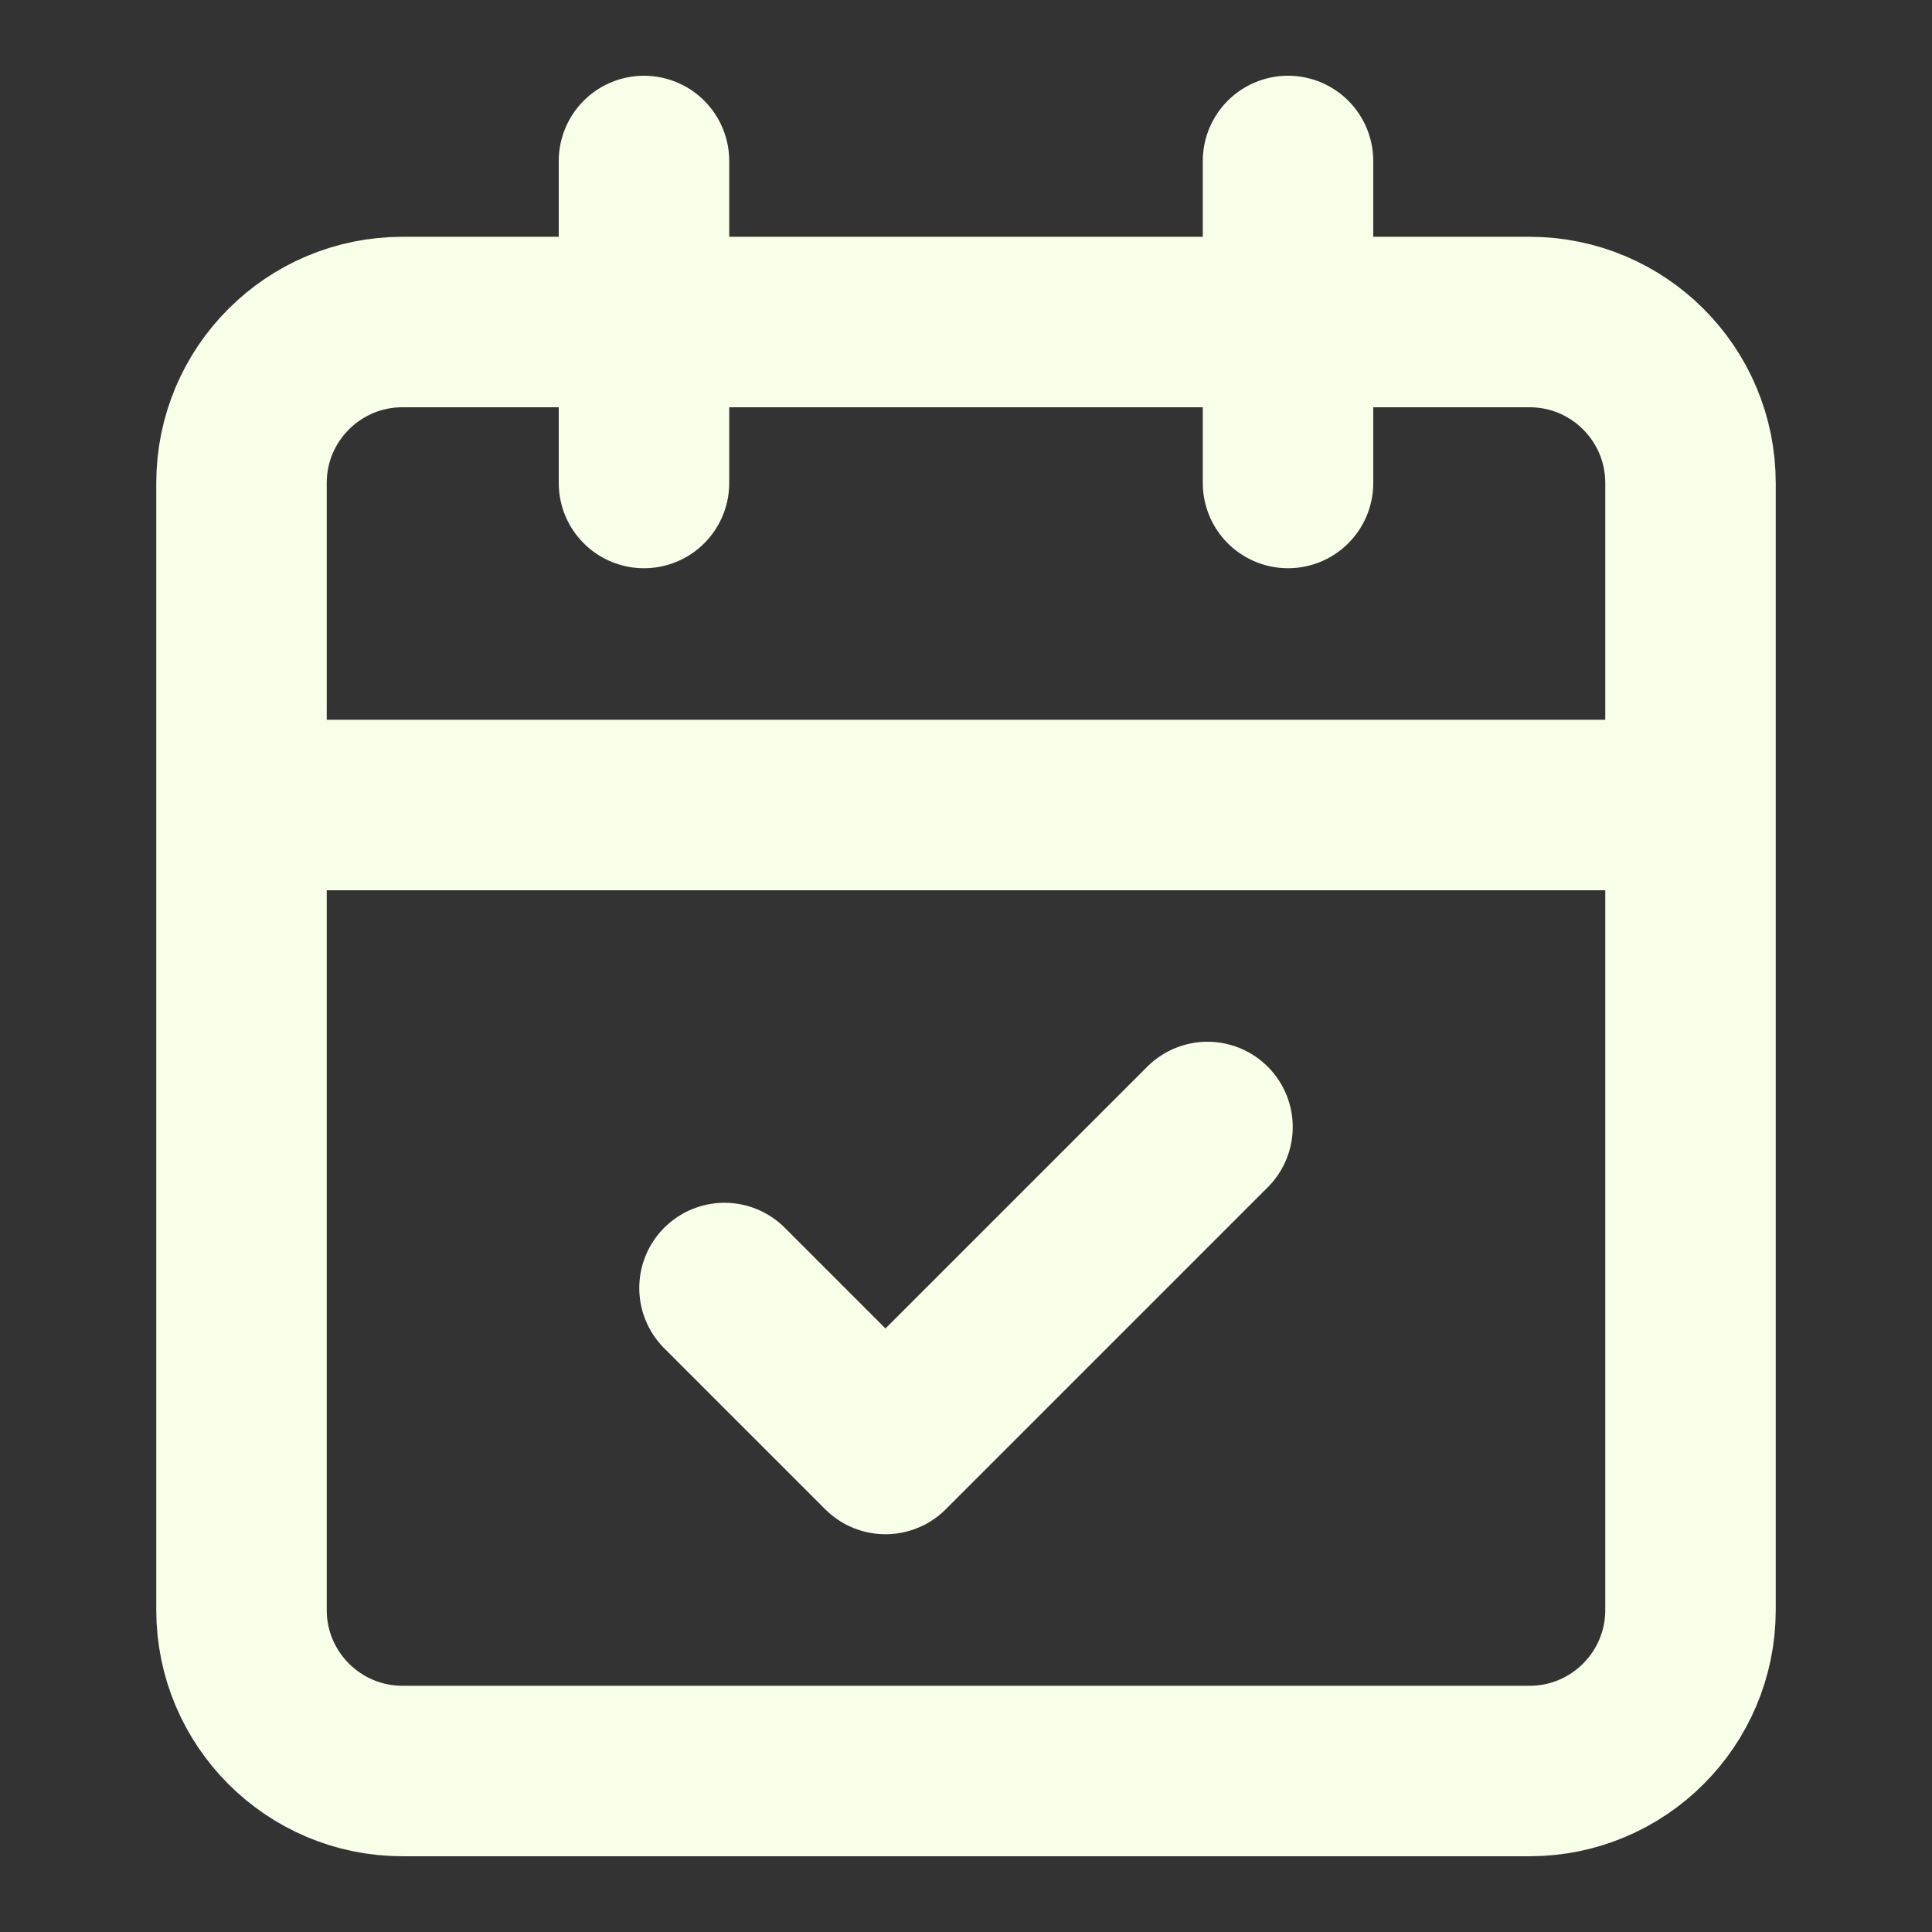 <svg width="34" height="34" viewBox="0 0 34 34" fill="none" xmlns="http://www.w3.org/2000/svg">
<rect x="0" y="0" width="34" height="34" fill="#333333" stroke="none"/>
<path d="M11.333 2.833V8.5M22.667 2.833V8.5M4.25 14.167H29.75M12.75 22.667L15.583 25.5L21.25 19.833M7.083 5.667H26.917C28.482 5.667 29.75 6.935 29.75 8.5V28.333C29.75 29.898 28.482 31.167 26.917 31.167H7.083C5.519 31.167 4.25 29.898 4.25 28.333V8.5C4.25 6.935 5.519 5.667 7.083 5.667Z" stroke="#F8FFE9" stroke-width="3" stroke-linecap="round" stroke-linejoin="round"/>
</svg>
